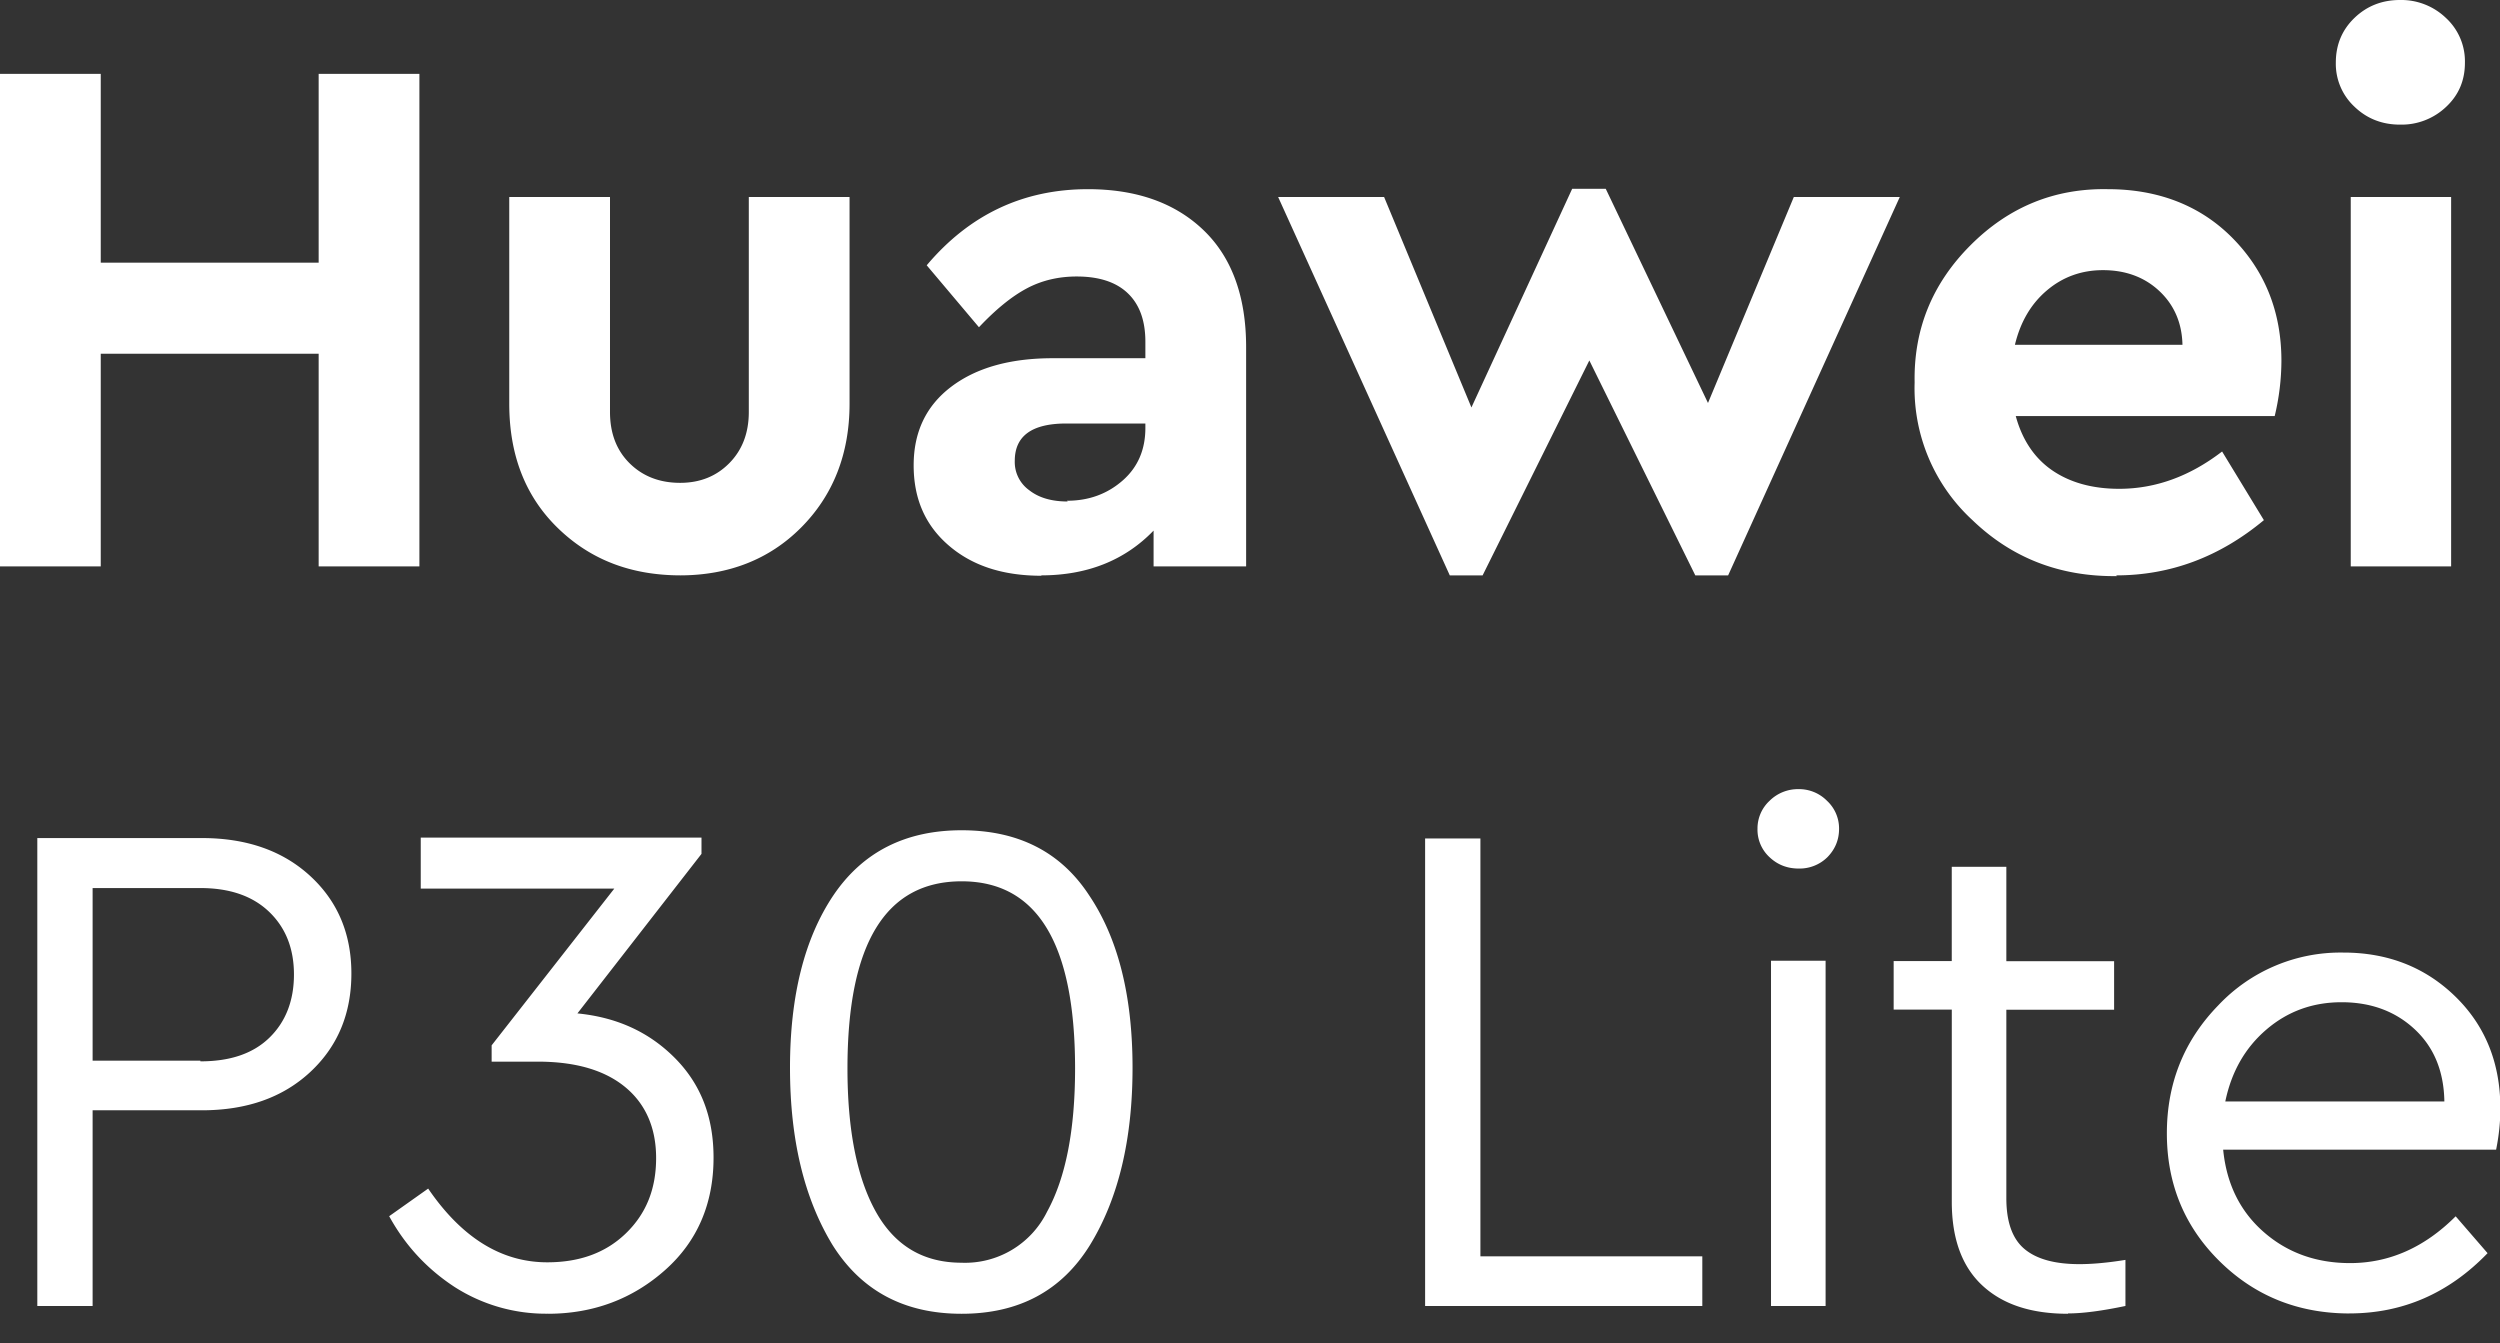 <svg xmlns="http://www.w3.org/2000/svg" width="67" height="36" fill="#fff" xmlns:v="https://vecta.io/nano"><rect width="100%" height="100%" fill="#333333" stroke="none"/><path d="M2.7 15.18v-5.7h5.84v5.7h2.7V1.98h-2.7v5.06H2.7V1.98H0v13.2h2.7zm15.518.24c1.307 0 2.4-.427 3.25-1.28s1.3-1.96 1.3-3.32h0V5.28h-2.7v5.76c0 .56-.173 1.017-.52 1.37s-.787.53-1.32.53c-.547 0-.997-.173-1.35-.52s-.53-.807-.53-1.38h0V5.28h-2.7v5.54c0 1.373.43 2.483 1.3 3.33s1.957 1.27 3.3 1.27zm9.678 0c1.24 0 2.247-.4 3.02-1.2h0v.96h2.48V9.3c0-1.347-.38-2.4-1.14-3.13s-1.793-1.1-3.1-1.1c-1.733 0-3.173.68-4.32 2.04h0l1.4 1.66c.453-.48.88-.827 1.28-1.04s.847-.32 1.34-.32c.6 0 1.057.15 1.37.45s.47.73.47 1.3h0v.44h-2.48c-1.147 0-2.057.257-2.73.77s-1 1.217-1 2.1.3 1.593.93 2.14 1.45.82 2.5.82zm.72-1.98c-.427 0-.77-.097-1.03-.3a.93.93 0 0 1-.39-.79c0-.667.46-1 1.38-1h2.12v.12c0 .573-.197 1.043-.6 1.4s-.9.55-1.5.55zm11.118 1.98l2.86-5.76 2.84 5.76h.88l4.6-10.14h-2.84l-2.3 5.52-2.74-5.74h-.9l-2.7 5.86-2.34-5.64h-2.84l4.6 10.14h.88zm16.978 0c1.453 0 2.773-.493 3.96-1.48h0l-1.12-1.84c-.867.667-1.787 1-2.76 1-.72 0-1.323-.17-1.8-.5s-.8-.823-.97-1.45h6.94a6.41 6.41 0 0 0 .18-1.48c0-1.307-.437-2.4-1.3-3.28s-2-1.32-3.35-1.32c-1.427-.027-2.653.473-3.68 1.5s-1.527 2.253-1.5 3.68a4.8 4.8 0 0 0 1.55 3.69c1.06 1.02 2.35 1.517 3.87 1.5zm1.8-6.18H54c.147-.613.433-1.1.86-1.46s.927-.54 1.5-.54c.6 0 1.103.183 1.5.55s.617.85.63 1.45h0zm5.818-5.9a1.73 1.73 0 0 0 1.23-.48c.34-.32.5-.713.5-1.18a1.58 1.58 0 0 0-.51-1.2A1.73 1.73 0 0 0 64.32 0c-.48 0-.887.16-1.22.48s-.5.72-.5 1.2a1.57 1.57 0 0 0 .5 1.18c.333.32.74.48 1.22.48zm1.36 11.84v-9.9H63v9.9h2.7zM2.482 35v-5.244h2.926c1.203 0 2.172-.342 2.907-1.026s1.102-1.564 1.102-2.64c0-1.064-.367-1.935-1.102-2.612S6.612 22.46 5.408 22.46h0H1V35h1.482zm2.888-6.574H2.482V23.8H5.37c.785 0 1.4.212 1.843.637s.665.985.665 1.68c0 .7-.222 1.273-.665 1.7s-1.058.627-1.843.627h0zm9.308 6.783c1.23 0 2.277-.4 3.145-1.17s1.3-1.783 1.3-3.012c0-1.115-.355-2-1.064-2.7s-1.57-1.067-2.584-1.168h0l3.325-4.275v-.437h-7.524v1.368h5.187l-3.287 4.2v.437h1.235c1.013 0 1.795.228 2.347.684s.826 1.1.826 1.9c0 .836-.272 1.5-.817 2.024s-1.248.77-2.1.77c-1.23 0-2.293-.66-3.192-1.976h0l-1.045.74c.43.785 1.016 1.416 1.758 1.9a4.53 4.53 0 0 0 2.499.713zm11.094 0c1.533 0 2.68-.614 3.44-1.843.76-1.24 1.14-2.825 1.14-4.75s-.386-3.464-1.16-4.617c-.76-1.165-1.9-1.748-3.42-1.748-1.507 0-2.654.583-3.44 1.748-.773 1.153-1.16 2.692-1.16 4.617s.38 3.5 1.14 4.75c.773 1.23 1.925 1.843 3.458 1.843zm0-1.368c-1.026 0-1.792-.456-2.3-1.368s-.76-2.2-.76-3.838c0-3.344 1.02-5.016 3.06-5.016 2.027 0 3.04 1.672 3.04 5.016 0 1.647-.25 2.926-.75 3.838a2.45 2.45 0 0 1-2.3 1.368zM45.622 35v-1.33h-5.947v-11.2h-1.482V35h7.43zm2.582-11.723a1.06 1.06 0 0 0 .77-.304c.2-.204.313-.456.313-.76a1.01 1.01 0 0 0-.323-.751 1.05 1.05 0 0 0-.76-.313 1.08 1.08 0 0 0-.78.313 1.01 1.01 0 0 0-.323.751 1 1 0 0 0 .323.76c.215.203.475.304.78.304zM48.926 35v-9.253h-1.463V35h1.463zm6.496.2c.405 0 .918-.07 1.54-.2h0v-1.235c-.47.076-.88.114-1.235.114-.66 0-1.15-.136-1.473-.408s-.484-.725-.484-1.358h0V27.06h2.888v-1.3H53.77v-2.53h-1.463v2.527H50.75v1.3h1.558v5.15c0 .988.272 1.735.817 2.242s1.3.76 2.3.76zm7.54 0c1.43 0 2.666-.538 3.705-1.615h0l-.855-.988c-.836.836-1.78 1.254-2.83 1.254-.912 0-1.685-.28-2.318-.836s-.994-1.292-1.083-2.204h7.315c.076-.38.114-.747.114-1.102 0-1.216-.402-2.217-1.207-3.002s-1.808-1.178-3-1.178a4.5 4.5 0 0 0-3.354 1.415c-.918.944-1.377 2.087-1.377 3.43 0 1.355.472 2.5 1.416 3.43s2.106 1.397 3.486 1.397zm2.546-5.68h-5.87c.165-.798.532-1.44 1.102-1.928s1.24-.732 2.014-.732c.785 0 1.438.24 1.957.722s.785 1.127.798 1.938h0z"/></svg>